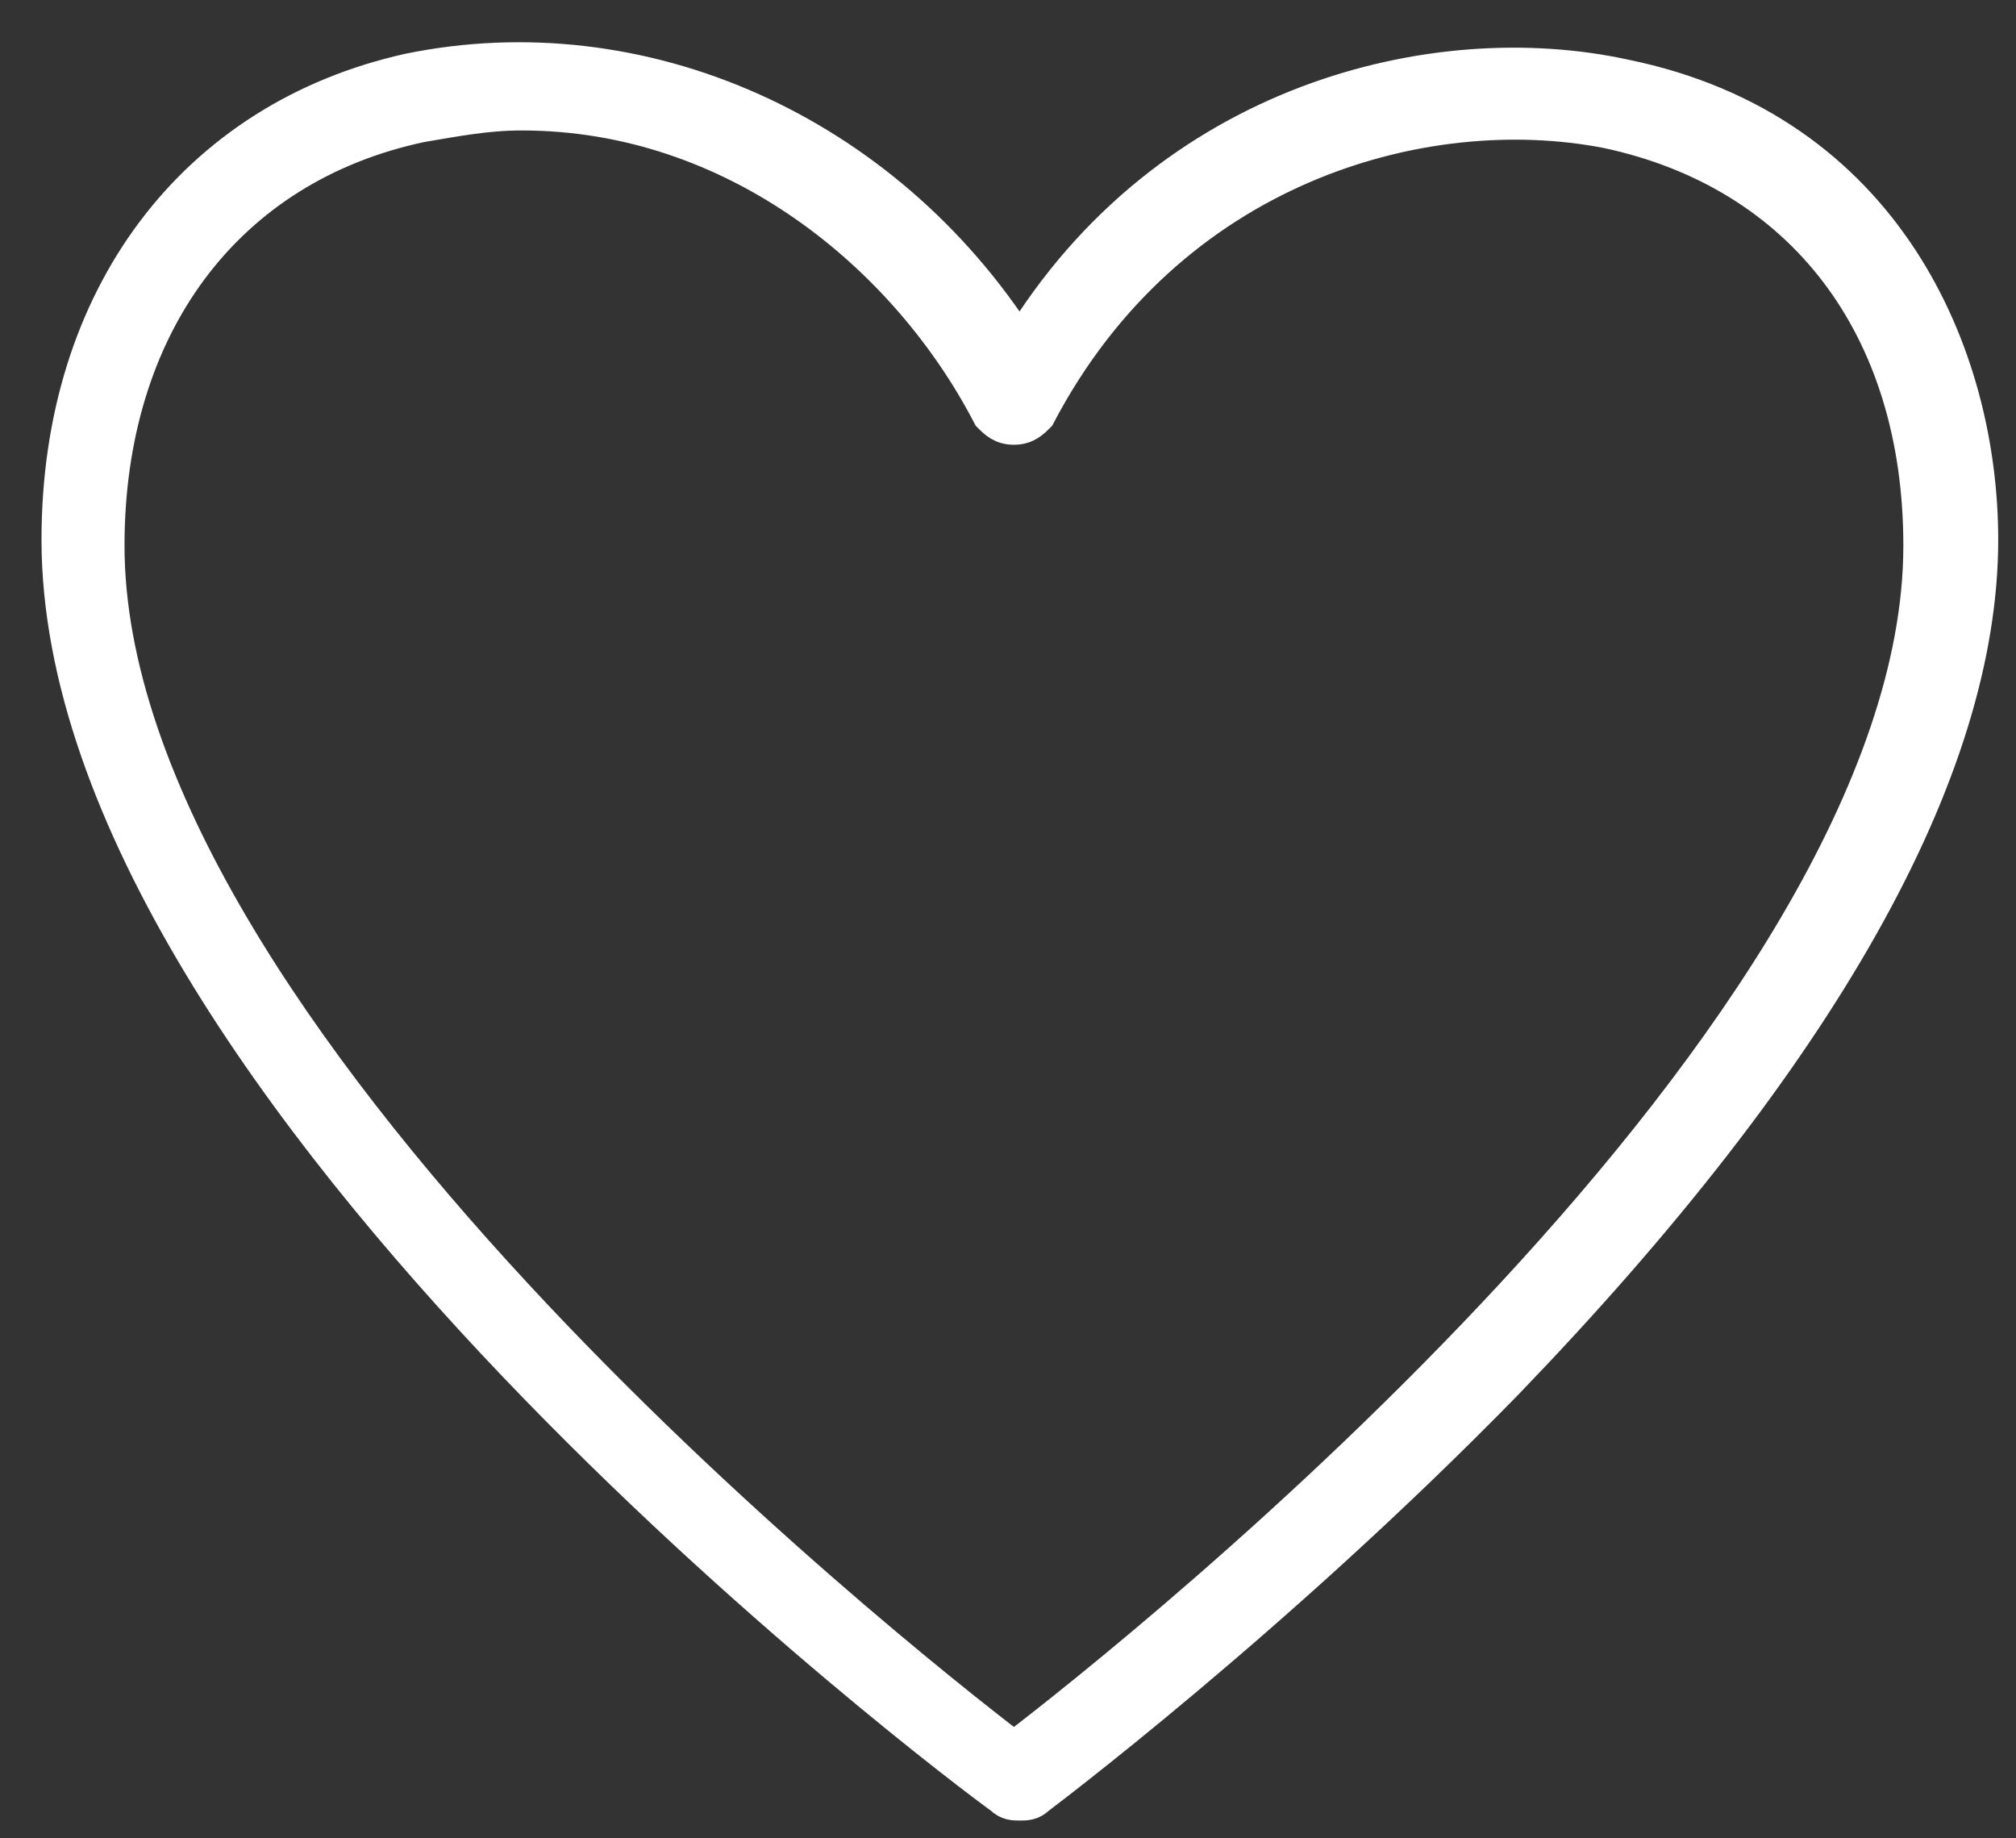 <svg xmlns="http://www.w3.org/2000/svg" fill="none" viewBox="0 0 34 31" height="31" width="34">
<rect x="0" y="0" width="34" height="31" fill="#333333" stroke="none"/>
<path stroke-miterlimit="10" stroke-width="0.6" stroke="white" fill="white" d="M17.2 30.4C17.1 30.4 17 30.4 16.9 30.3C16.2 29.8 1 18.4 1 9.1C1 5 3.3 2 6.9 1.2C10.8 0.4 14.9 2.2 17.2 5.8C19.7 1.7 24.2 0.6 27.4 1.3C31.8 2.2 33.4 6 33.4 9.1C33.4 13 30.7 17.8 25.4 23.3C21.5 27.3 17.5 30.3 17.5 30.3C17.4 30.4 17.3 30.4 17.2 30.4ZM8.8 1.9C8.2 1.9 7.7 2 7.1 2.1C3.8 2.8 1.8 5.5 1.8 9.2C1.8 17.4 15 27.9 17.1 29.5C19.2 27.9 32.4 17.4 32.4 9.2C32.4 5.5 30.4 2.9 27.1 2.2C24 1.6 19.7 2.8 17.5 7C17.4 7.1 17.3 7.2 17.1 7.2C16.9 7.2 16.8 7.1 16.7 7C15.3 4.3 12.4 1.9 8.8 1.9Z"></path>
</svg>
